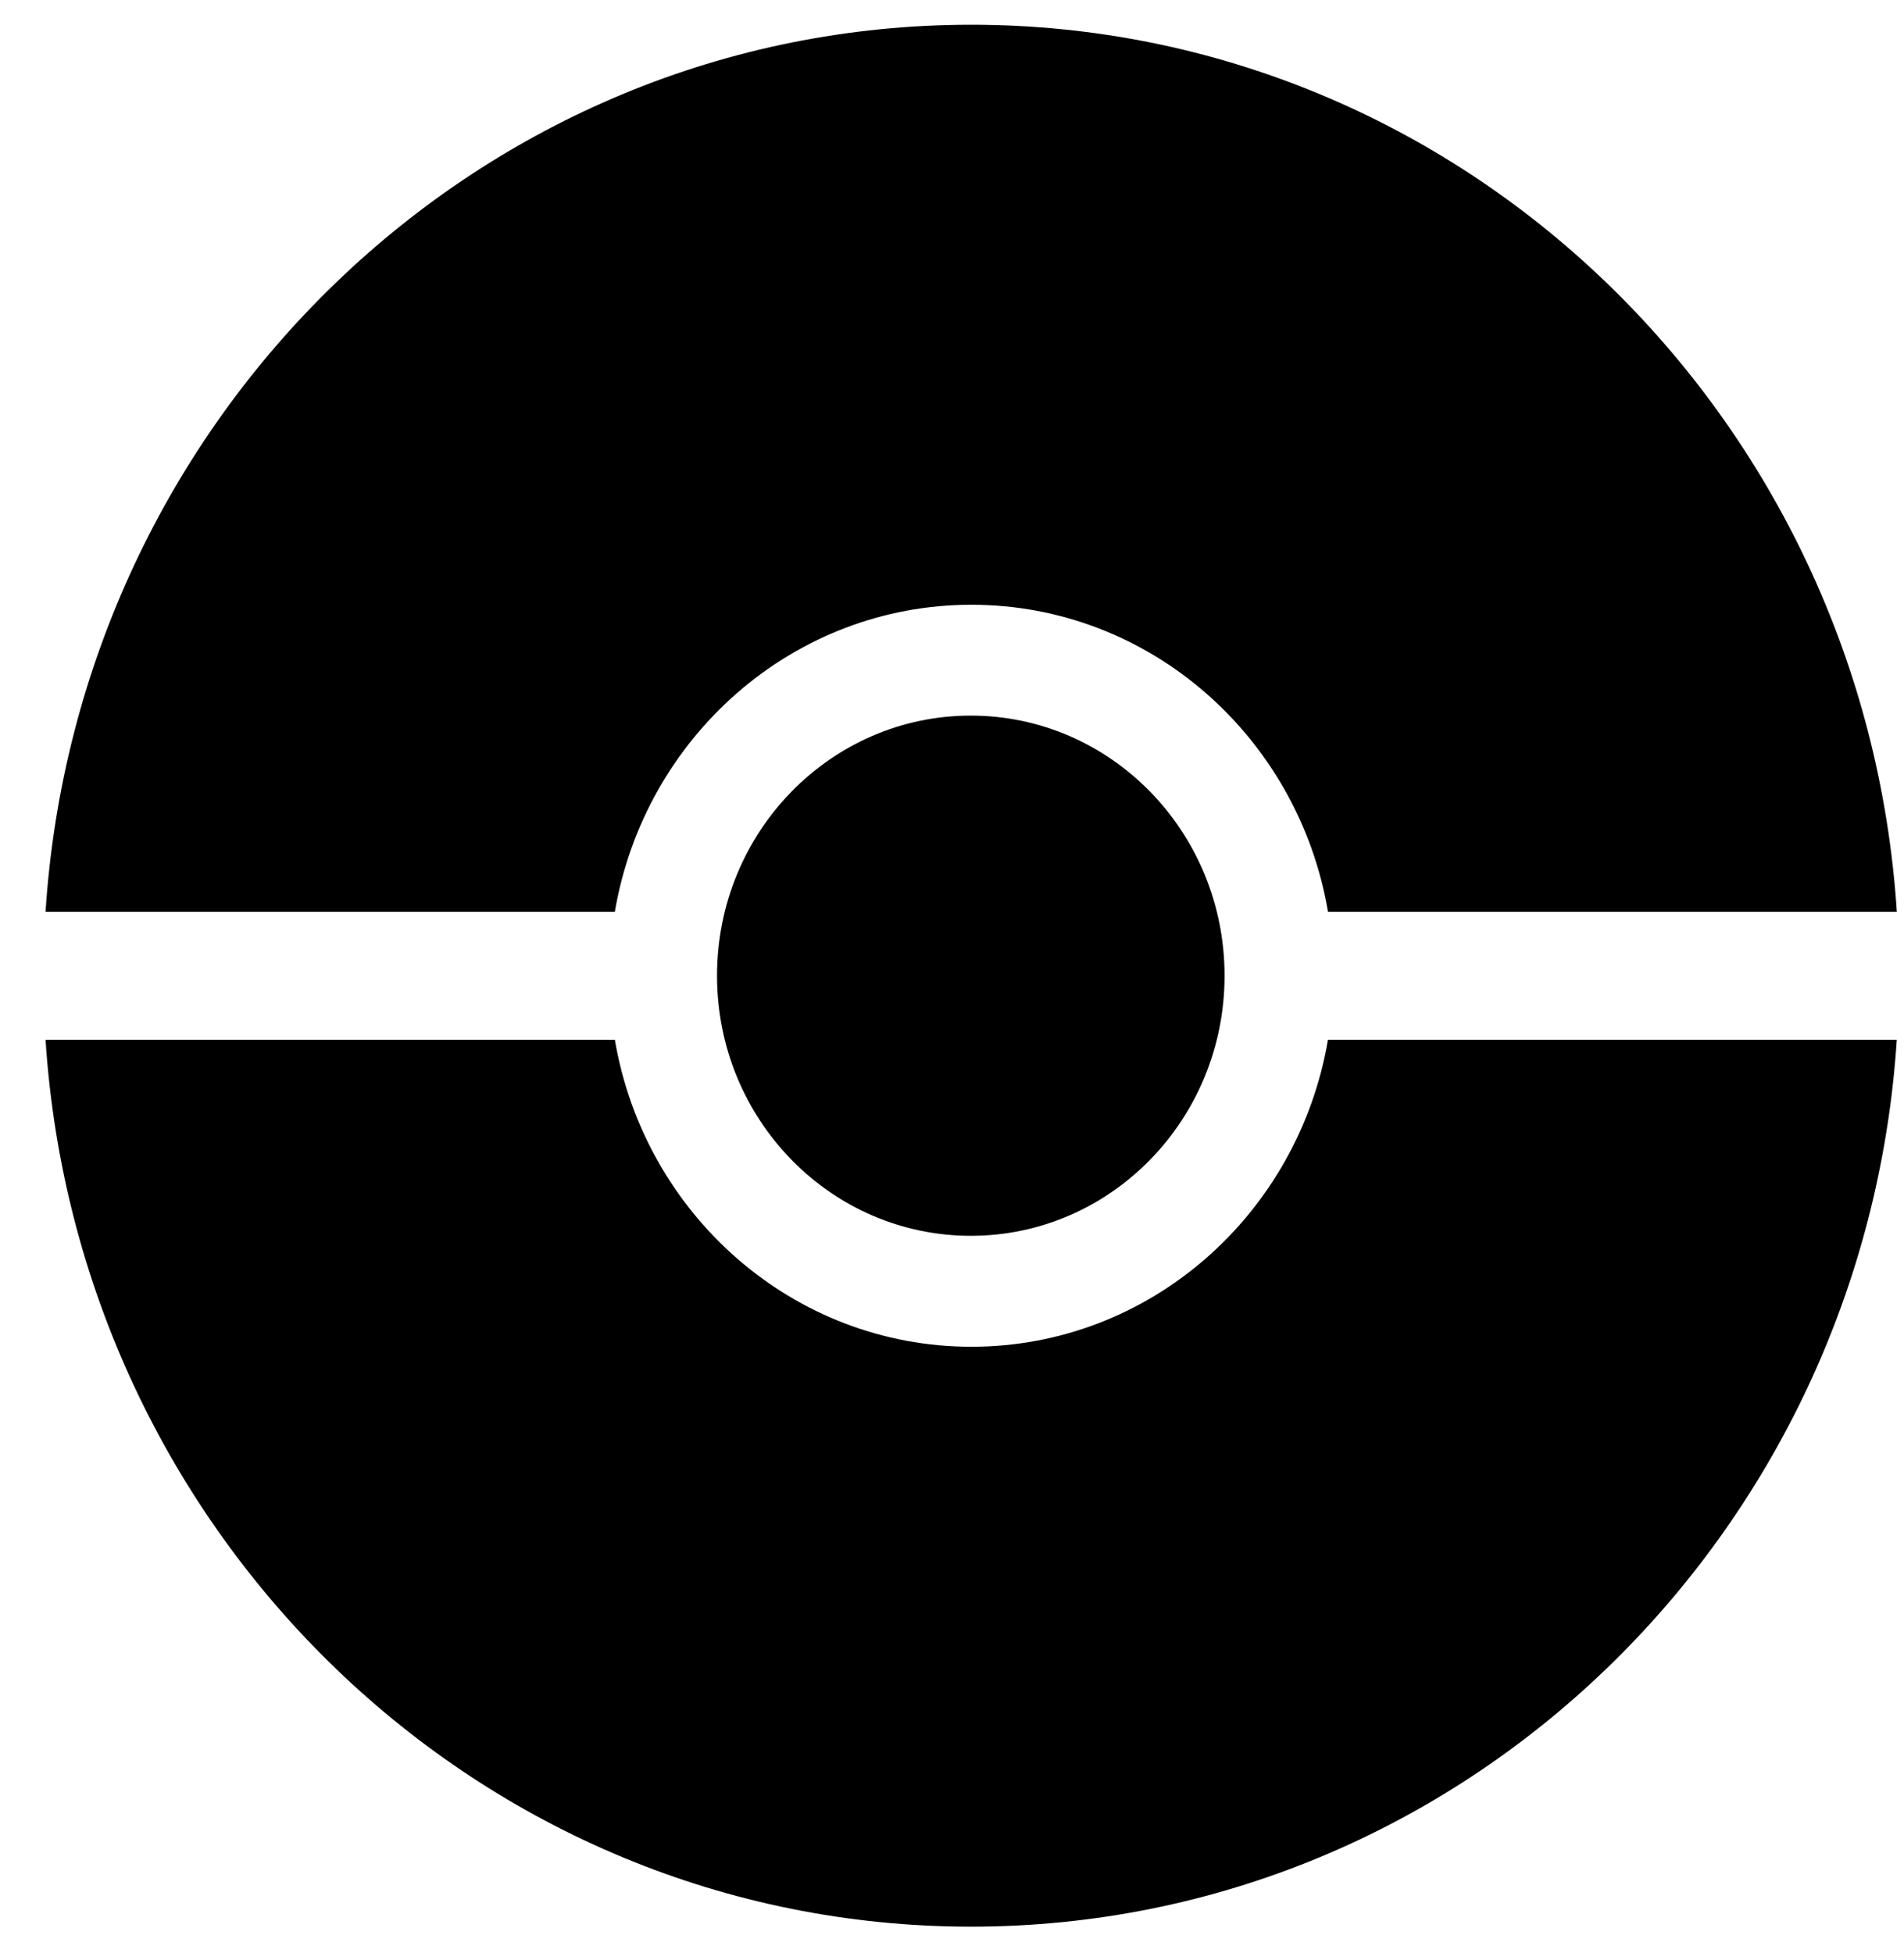 <svg width="39" height="40" viewBox="0 0 39 40" fill="none" xmlns="http://www.w3.org/2000/svg"><ellipse cx="19.885" cy="19.983" rx="5.198" ry="5.327" fill="#000"/><path fill-rule="evenodd" clip-rule="evenodd" d="M38.852 21.294c-.658 10.145-8.895 18.165-18.96 18.165-10.064 0-18.3-8.02-18.959-18.165h11.661c.606 3.572 3.645 6.288 7.304 6.288 3.658 0 6.697-2.716 7.303-6.288h11.651zm0-2.62h-11.65c-.606-3.572-3.646-6.288-7.304-6.288-3.659 0-6.698 2.716-7.304 6.288H.933C1.59 8.528 9.827.507 19.893.507c10.065 0 18.302 8.021 18.96 18.167z" fill="#000"/></svg>